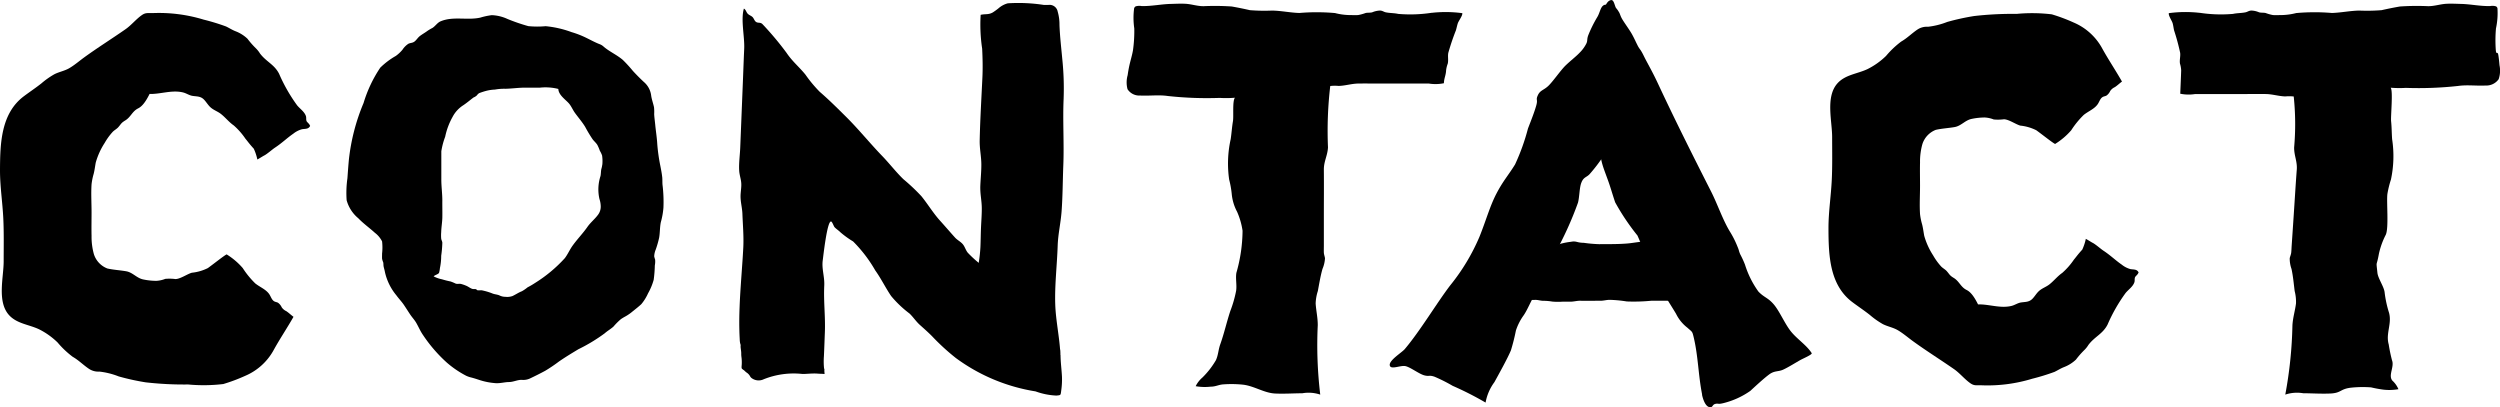 <svg xmlns="http://www.w3.org/2000/svg" xmlns:xlink="http://www.w3.org/1999/xlink" width="221" height="36" viewBox="0 0 221 36">
  <defs>
    <clipPath id="clip-path">
      <rect id="長方形_30" data-name="長方形 30" width="221" height="36" fill="none"/>
    </clipPath>
  </defs>
  <g id="グループ_65" data-name="グループ 65" transform="translate(0 0)">
    <g id="グループ_64" data-name="グループ 64" transform="translate(0 0)" clip-path="url(#clip-path)">
      <path id="パス_209" data-name="パス 209" d="M151.3,34.875c.079.388.283,1.018.632,1.108s.244-.207.548-.278.2.062.728-.072a7.086,7.086,0,0,0,2.363-1.077c.526-.484,1.2-1.108,1.671-1.457s.793-.223,1.233-.422,1.191-.667,1.5-.839,1.1-.5,1.023-.622c-.442-.707-1.339-1.272-1.875-1.967s-.978-1.765-1.49-2.356-.834-.587-1.345-1.119a8.3,8.3,0,0,1-1.186-2.38,8.591,8.591,0,0,0-.42-.913c-.152-.351-.081-.3-.238-.665a8.337,8.337,0,0,0-.612-1.24c-.683-1.086-1.144-2.5-1.733-3.659-1.62-3.19-3.188-6.312-4.7-9.551-.532-1.138-.918-1.761-1.243-2.425S145.81,4.416,145.6,4s-.265-.567-.477-.954-.7-1.048-.883-1.368-.174-.457-.3-.641a1.889,1.889,0,0,0-.223-.313c-.131-.143-.184-.764-.454-.718-.5.088-.628.967-.782,1.351q-.422,1.049-.876,2.086-.678,1.548-1.43,3.063a2.038,2.038,0,0,0-.4,1.332,12.189,12.189,0,0,1,.138,1.4c.021.436.137.314.306.54a6.126,6.126,0,0,1,.519.7c.1.2.1.2.181.344s.123.062.2.282.38.381.537.486.022.287.119.5a6.9,6.9,0,0,1,.25.93c.071.286.2.565.3.86s.052.233.168.643.334.954.545,1.55.293.932.586,1.81a20.224,20.224,0,0,0,1.972,2.938,28.927,28.927,0,0,1,1.176,3.116c.492,1.065,1.748,2.977,2.238,3.807a3.467,3.467,0,0,0,1,1.225c.436.391.428.312.55.816.41,1.7.411,3.394.755,5.1" transform="translate(-0.845 0)"/>
      <path id="パス_210" data-name="パス 210" d="M137.911,23.046c.089-.2.177-.4.264-.591a30.1,30.1,0,0,0,2.066-4.535c.139-.518.12-1.314.3-1.769.2-.525.478-.458.758-.788a14.382,14.382,0,0,0,.936-1.189,6.435,6.435,0,0,0,.557-1.008,3.974,3.974,0,0,0,.372-.822,17.509,17.509,0,0,1,.909-2c.343-.68.668-1.368,1-2.055.245-.509.772-1.188.74-1.741a2.478,2.478,0,0,0-.309-.938q-.751-1.536-1.5-3.07c-.2-.42-.8-2.439-1.481-2.08-.3.159-.343.679-.576,1.052a11.163,11.163,0,0,0-.807,1.633c-.136.4-.016.461-.2.784a3.094,3.094,0,0,1-.564.744c-.312.331-.8.7-1.231,1.117s-1.122,1.426-1.532,1.811-.716.371-.921.826.024.32-.137.893-.41,1.207-.734,2.043a18.7,18.7,0,0,1-1.14,3.173c-.575.939-1.057,1.448-1.645,2.575s-.907,2.339-1.494,3.8a17.957,17.957,0,0,1-2.586,4.307c-1.176,1.533-2.64,4-4.021,5.638-.266.316-1.395.987-1.333,1.432s.955-.023,1.4.082,1.19.688,1.65.811.406-.048.91.123a14.239,14.239,0,0,1,1.6.805,27.937,27.937,0,0,1,2.911,1.481,4.3,4.3,0,0,1,.78-1.806c.388-.708,1.155-2.08,1.46-2.811a17.448,17.448,0,0,0,.442-1.755,4.848,4.848,0,0,1,.7-1.363c.369-.557.582-1.193,1.033-1.888a21.469,21.469,0,0,0,1.432-2.92" transform="translate(-0.748 -0.002)"/>
      <path id="パス_211" data-name="パス 211" d="M150.939,26.613c-.019-.163-.083-.312-.1-.475-.023-.2,0-.364-.034-.558a3.787,3.787,0,0,1,.064-1.594,6.384,6.384,0,0,0,.352-2.016c-.028-.361-.111-.284-.3-.284h-1.575c-.214,0-.413-.088-.624-.08-.142.006-.251-.081-.4-.079-.176,0-.353,0-.529,0-.475,0-.937-.081-1.414-.081-.572,0-1.147.135-1.718.182-.827.068-1.652.054-2.479.06a12.158,12.158,0,0,1-1.368-.12,2.36,2.36,0,0,1-.6-.079,1.068,1.068,0,0,0-.526-.011,5.949,5.949,0,0,0-1.442.346,6.032,6.032,0,0,1-2.209.082c-.414,0-.785.266-1.19.319a1.685,1.685,0,0,1-.426-.053c-.044,0-.553-.014-.54-.059a1.707,1.707,0,0,0,.051.509c.011.057.03.111.04.183a6.814,6.814,0,0,1,0,.793,20.287,20.287,0,0,0,.1,2.933l.1.019a3.025,3.025,0,0,0,.581.063h.984c.274,0,.548.006.822,0,.232,0,.456.085.688.081a4.933,4.933,0,0,1,.8.071,6.361,6.361,0,0,0,.893.007c.232,0,.464,0,.7,0,.286,0,.564-.085.85-.082.6.007,1.206,0,1.808,0,.274,0,.538-.083.814-.081a11.56,11.56,0,0,1,1.513.144,16.178,16.178,0,0,0,2.162-.064c.759,0,1.52,0,2.279,0a6.091,6.091,0,0,1,1.4.063c.076.017.178,0,.253.025.029.009.033.059.068.076.123.059.172-.055.15-.243" transform="translate(-0.81 -0.103)"/>
      <path id="パス_212" data-name="パス 212" d="M20.029,22.495c-.269.141-.97.709-1.653,1.208a4.116,4.116,0,0,1-1.421.412c-.417.122-1.013.552-1.443.559a4.125,4.125,0,0,0-.9-.017,2.516,2.516,0,0,1-.8.175,5.794,5.794,0,0,1-1.154-.125c-.577-.117-.921-.619-1.5-.721-.544-.095-1.134-.125-1.664-.246A2,2,0,0,1,8.3,22.473a5.691,5.691,0,0,1-.206-1.617c-.017-.688,0-1.378,0-2.065,0-.828-.054-1.678,0-2.5a5.4,5.4,0,0,1,.185-.911c.087-.346.119-.652.186-1.007a6.339,6.339,0,0,1,.786-1.73,5.365,5.365,0,0,1,.692-.96c.149-.166.37-.269.521-.442.243-.278.244-.369.6-.584.5-.3.617-.8,1.129-1.062.237-.12.567-.35,1.028-1.285.983.027,1.977-.381,2.978-.129.274.07.539.259.823.3.374.06.7.018,1,.318.2.2.35.47.562.671.29.275.666.379.971.628.4.323.686.7,1.107.994a6.128,6.128,0,0,1,1.033,1.173c.191.224.325.434.74.886a4.414,4.414,0,0,1,.314.951c0,.019.52-.31.588-.341.266-.127.718-.537.966-.7.636-.418,1.084-.868,1.616-1.231a2.149,2.149,0,0,1,.772-.4c.135-.026.275-.021.41-.053a.415.415,0,0,0,.313-.24c-.08-.2-.17-.235-.293-.389-.088-.147-.023-.328-.081-.491-.14-.391-.516-.625-.774-.94a14.423,14.423,0,0,1-1.593-2.788c-.424-.835-1.132-1.056-1.693-1.8a2.4,2.4,0,0,0-.387-.48,7.555,7.555,0,0,1-.717-.82,3.2,3.2,0,0,0-1.05-.66c-.323-.127-.539-.278-.851-.427A18.971,18.971,0,0,0,18,1.739a13.5,13.5,0,0,0-4.516-.576c-.46,0-.631-.039-.943.177-.507.35-.937.9-1.463,1.261C9.87,3.444,8.608,4.23,7.414,5.1c-.409.3-.843.672-1.287.931-.413.242-.895.321-1.32.537a7.081,7.081,0,0,0-1.147.809c-.506.4-1.041.753-1.555,1.14C.074,10.045.01,12.713,0,15.066c0,1.419.223,2.824.291,4.241.061,1.256.034,2.536.033,3.794,0,1.424-.591,3.536.45,4.73.7.8,1.8.857,2.7,1.293a6.541,6.541,0,0,1,1.615,1.154,8.048,8.048,0,0,0,1.337,1.267c.548.314.946.74,1.465,1.082a1.5,1.5,0,0,0,.9.228,6.645,6.645,0,0,1,1.706.426,20.789,20.789,0,0,0,2.375.522,29.749,29.749,0,0,0,3.763.19,14.647,14.647,0,0,0,3.105-.039,15.379,15.379,0,0,0,1.926-.721,5.175,5.175,0,0,0,2.563-2.351c.538-.966,1.165-1.9,1.717-2.871-.216-.154-.414-.355-.637-.5a.981.981,0,0,1-.406-.341,1,1,0,0,0-.334-.406c-.1-.051-.209-.062-.306-.11-.223-.112-.3-.384-.433-.6-.285-.459-.842-.655-1.262-.993a7.769,7.769,0,0,1-1.112-1.362,6.182,6.182,0,0,0-1.428-1.211" transform="translate(0 -0.005)"/>
      <path id="パス_213" data-name="パス 213" d="M182.647,12.728c-.269-.141-.97-.709-1.653-1.208a4.116,4.116,0,0,0-1.421-.412c-.417-.122-1.013-.552-1.443-.559a4.125,4.125,0,0,1-.9.017,2.517,2.517,0,0,0-.8-.175,5.794,5.794,0,0,0-1.154.125c-.577.117-.921.619-1.5.721-.544.095-1.134.125-1.664.246a2,2,0,0,0-1.191,1.268,5.692,5.692,0,0,0-.206,1.617c-.017.688,0,1.378,0,2.065,0,.828-.054,1.678,0,2.5a5.4,5.4,0,0,0,.185.911c.087.346.119.652.186,1.007a6.339,6.339,0,0,0,.786,1.73,5.365,5.365,0,0,0,.692.96c.149.166.37.269.521.442.243.278.244.369.6.584.5.3.617.8,1.129,1.062.237.12.567.35,1.028,1.285.983-.027,1.977.381,2.978.129.274-.07.539-.259.823-.3.374-.06.7-.018,1-.318.2-.2.35-.47.562-.671.29-.275.666-.379.971-.628.4-.323.686-.7,1.107-.994a6.128,6.128,0,0,0,1.033-1.173c.191-.224.325-.434.74-.886a4.415,4.415,0,0,0,.314-.951c0-.019.52.31.588.341.266.127.718.537.966.7.636.418,1.084.868,1.616,1.231a2.149,2.149,0,0,0,.772.4c.135.026.275.021.41.053a.415.415,0,0,1,.313.24c-.08.2-.17.235-.293.389-.088.147-.023.328-.081.491-.14.391-.516.625-.774.94a14.423,14.423,0,0,0-1.593,2.788c-.424.835-1.132,1.056-1.693,1.8a2.374,2.374,0,0,1-.388.48,7.652,7.652,0,0,0-.716.82,3.2,3.2,0,0,1-1.05.66c-.323.127-.539.278-.851.427a18.974,18.974,0,0,1-1.97.605,13.5,13.5,0,0,1-4.516.576c-.46,0-.631.039-.943-.177-.507-.35-.937-.9-1.463-1.261-1.213-.843-2.475-1.629-3.669-2.5-.409-.3-.843-.672-1.287-.931-.413-.242-.895-.321-1.32-.537a7.081,7.081,0,0,1-1.147-.809c-.506-.4-1.041-.753-1.555-1.14-2.032-1.528-2.1-4.195-2.105-6.548,0-1.419.223-2.824.291-4.241.061-1.256.034-2.536.033-3.794,0-1.424-.591-3.536.45-4.73.7-.8,1.8-.857,2.7-1.293a6.528,6.528,0,0,0,1.616-1.154,8.048,8.048,0,0,1,1.337-1.267c.548-.314.946-.74,1.465-1.082a1.5,1.5,0,0,1,.9-.228,6.646,6.646,0,0,0,1.706-.426,20.787,20.787,0,0,1,2.375-.522,29.748,29.748,0,0,1,3.763-.19,14.647,14.647,0,0,1,3.105.039,15.378,15.378,0,0,1,1.926.721,5.175,5.175,0,0,1,2.563,2.351c.538.967,1.165,1.9,1.717,2.872-.216.153-.414.354-.637.495a.981.981,0,0,0-.406.341,1,1,0,0,1-.334.406c-.1.051-.209.062-.306.11-.223.112-.3.384-.433.6-.285.459-.842.655-1.262.993a7.769,7.769,0,0,0-1.112,1.362,6.182,6.182,0,0,1-1.428,1.211" transform="translate(-0.984 -0.005)"/>
      <path id="パス_214" data-name="パス 214" d="M127.174,1.13a12.541,12.541,0,0,1-2.966.1c-.364-.082-.729-.063-1.1-.14-.183-.039-.283-.147-.51-.156a1.956,1.956,0,0,0-.687.155c-.2.053-.383.018-.581.06a3.965,3.965,0,0,1-.671.184c-.253.016-.517,0-.772,0a5.53,5.53,0,0,1-1.267-.178,18.505,18.505,0,0,0-3.16-.007c-.807-.026-1.6-.2-2.409-.212A16.1,16.1,0,0,1,111.094.9q-.8-.184-1.6-.325a22.234,22.234,0,0,0-2.484-.028c-.562.006-1.049-.179-1.6-.211-.422-.025-.862,0-1.284.011-.872.018-1.707.21-2.6.19a1.113,1.113,0,0,0-.52.025.312.312,0,0,0-.141.162,6.423,6.423,0,0,0,.011,1.788,12.019,12.019,0,0,1-.117,1.947c-.079.448-.217.879-.315,1.322-.064.289-.113.579-.155.872a2.34,2.34,0,0,0-.01,1.233,1.235,1.235,0,0,0,1.116.56c.814.044,1.63-.078,2.443.041a31.8,31.8,0,0,0,4.6.169,9.222,9.222,0,0,0,1.337-.016c-.24.282-.1,1.648-.177,2.084-.089.522-.119,1.052-.2,1.583a9.918,9.918,0,0,0-.134,3.569,8.325,8.325,0,0,1,.225,1.246,4.165,4.165,0,0,0,.476,1.6,6.459,6.459,0,0,1,.483,1.676,13.8,13.8,0,0,1-.545,3.719c-.086.51.05,1.061-.021,1.575a10.347,10.347,0,0,1-.51,1.785c-.327.978-.552,2.013-.9,2.977-.168.471-.174.952-.381,1.39a7.277,7.277,0,0,1-1.193,1.532,2.4,2.4,0,0,0-.594.765,4.657,4.657,0,0,0,1.333.04c.441,0,.679-.169,1.094-.2a9.877,9.877,0,0,1,1.766.026c.985.116,1.86.737,2.84.782.794.036,1.6-.019,2.4-.024a3.231,3.231,0,0,1,1.579.12,36.75,36.75,0,0,1-.22-6.139c0-.678-.143-1.256-.186-1.917a3.93,3.93,0,0,1,.193-1.1c.124-.649.223-1.292.409-1.95a2.839,2.839,0,0,0,.223-.943c-.01-.126-.09-.326-.1-.5-.009-.212,0-.426,0-.639q0-1.294,0-2.589c0-1.37.013-2.743,0-4.113-.007-.723.328-1.242.365-1.963a34.058,34.058,0,0,1,.2-5.429,3.666,3.666,0,0,1,.746-.006c.581-.016,1.139-.2,1.72-.21.6-.01,1.2,0,1.8,0h4.456a3.676,3.676,0,0,0,1.325-.029c.011-.444.177-.691.195-1.144a2.522,2.522,0,0,1,.144-.582c.077-.321-.011-.633.049-.956a20.4,20.4,0,0,1,.673-1.991c.062-.206.1-.415.166-.62.079-.231.435-.682.4-.9a11.062,11.062,0,0,0-2.7-.03" transform="translate(-0.606 -0.001)"/>
      <path id="パス_215" data-name="パス 215" d="M195.605,1.13a12.456,12.456,0,0,0,2.959.1c.37-.082.734-.063,1.106-.14.186-.039.292-.147.52-.156a1.867,1.867,0,0,1,.677.155c.194.053.382.018.577.06a3.747,3.747,0,0,0,.658.184c.253.016.518,0,.773,0a5.689,5.689,0,0,0,1.279-.178,18.52,18.52,0,0,1,3.161-.007c.808-.026,1.612-.2,2.423-.212A16.131,16.131,0,0,0,211.7.9q.808-.184,1.621-.325a22.288,22.288,0,0,1,2.486-.028c.562.006,1.061-.179,1.615-.211.423-.025.861,0,1.283.011.871.018,1.692.21,2.589.19a1.1,1.1,0,0,1,.518.025.282.282,0,0,1,.13.162,6.451,6.451,0,0,1-.131,1.788,12.011,12.011,0,0,0-.013,1.947c.049.448.157,0,.226.437.045.289.075.579.1.872A2.355,2.355,0,0,1,222.049,7a1.328,1.328,0,0,1-1.154.561c-.818.043-1.624-.078-2.446.04a32.03,32.03,0,0,1-4.608.169,9.359,9.359,0,0,1-1.337-.015c.222.282-.008,2.532.037,2.968.056.522.05,1.052.09,1.583a9.892,9.892,0,0,1-.105,3.569,8.806,8.806,0,0,0-.309,1.246c-.1.665.143,3.07-.157,3.652a6.823,6.823,0,0,0-.6,1.676c-.221,1.23-.251.492-.13,1.664.052.51.6,1.247.641,1.761a9.809,9.809,0,0,0,.389,1.784c.262.978-.309,1.828-.03,2.792a14.137,14.137,0,0,0,.287,1.39c.236.582-.348,1.328.028,1.8a2.183,2.183,0,0,1,.543.766,4.652,4.652,0,0,1-1.336.039,10.854,10.854,0,0,1-1.081-.2,9.991,9.991,0,0,0-1.767.026c-.993.116-.848.472-1.831.517-.8.036-1.6-.019-2.4-.024a3.279,3.279,0,0,0-1.587.12,37.232,37.232,0,0,0,.632-6.139c.043-.678.228-1.256.315-1.917a3.818,3.818,0,0,0-.118-1.1c-.081-.649-.136-1.292-.278-1.95a2.754,2.754,0,0,1-.159-.943c.019-.126.113-.326.132-.5.024-.212.027-.426.042-.639q.088-1.294.174-2.589c.092-1.37.172-2.743.276-4.113.056-.723-.244-1.242-.233-1.963a23.306,23.306,0,0,0-.037-4.5,3.674,3.674,0,0,0-.747-.006c-.579-.017-1.125-.2-1.706-.211-.6-.01-1.2,0-1.8,0h-4.456a3.66,3.66,0,0,1-1.323-.029c.019-.444.071-1.618.083-2.072a2.42,2.42,0,0,0-.105-.582c-.055-.321.054-.633.016-.956a19.084,19.084,0,0,0-.539-1.991c-.048-.206-.068-.415-.124-.62-.064-.231-.39-.682-.34-.9a11.087,11.087,0,0,1,2.707-.03" transform="translate(-1.167 -0.001)"/>
      <path id="パス_216" data-name="パス 216" d="M58.725,15.658c-.035-.33-.1-.656-.163-.982a15.582,15.582,0,0,1-.273-1.929c-.032-.577-.127-1.147-.181-1.716-.016-.158-.036-.32-.054-.484s-.032-.306-.039-.455A3.7,3.7,0,0,0,58,9.48c-.073-.336-.2-.678-.249-1.016a1.872,1.872,0,0,0-.65-1.214c-.332-.308-.659-.639-.966-.973A11.764,11.764,0,0,0,55.24,5.3c-.532-.456-1.215-.744-1.725-1.2a1.07,1.07,0,0,0-.35-.2c-.39-.153-.76-.358-1.138-.542a8.209,8.209,0,0,0-1.316-.513,9.039,9.039,0,0,0-2.291-.524,7.972,7.972,0,0,1-1.534-.006,16.557,16.557,0,0,1-1.838-.632,3.623,3.623,0,0,0-1.391-.337,6.08,6.08,0,0,0-1.016.218c-1.159.258-2.394-.146-3.515.331-.283.12-.46.428-.722.586a3.99,3.99,0,0,0-.451.269c-.21.158-.465.294-.668.456-.171.137-.3.359-.47.482s-.34.1-.522.184a1.8,1.8,0,0,0-.525.525,3.1,3.1,0,0,1-.593.554A6.6,6.6,0,0,0,33.8,5.989a11.6,11.6,0,0,0-1.475,3.124,17.831,17.831,0,0,0-1.3,5.029c-.05.54-.088,1.081-.127,1.622a9.2,9.2,0,0,0-.069,1.942A3.156,3.156,0,0,0,31.859,19.3c.459.479.984.844,1.47,1.288a2.191,2.191,0,0,1,.633.757,4.728,4.728,0,0,1,0,1.074c0,.15-.008.3,0,.455a1.4,1.4,0,0,0,.1.321c.028.119.012.264.04.388.033.155.087.315.113.476a4.874,4.874,0,0,0,1.013,2.057c.212.293.461.546.664.846.19.28.369.568.557.849.174.26.382.472.539.746.207.36.356.727.594,1.067a12.994,12.994,0,0,0,2.1,2.433,8.76,8.76,0,0,0,1.71,1.164,2.2,2.2,0,0,0,.453.156c.27.07.522.155.79.242a5.943,5.943,0,0,0,1.37.259c.411.024.78-.094,1.182-.1.377,0,.736-.2,1.121-.193a1.417,1.417,0,0,0,.7-.109c.458-.218.923-.448,1.37-.69a13.425,13.425,0,0,0,1.211-.816c.56-.389,1.147-.742,1.729-1.093a14.752,14.752,0,0,0,2.326-1.408c.244-.218.534-.375.773-.594a6.042,6.042,0,0,1,.658-.658,4.674,4.674,0,0,1,.415-.249,4.153,4.153,0,0,0,.648-.457c.251-.2.507-.4.74-.617a4.068,4.068,0,0,0,.594-.953,5.29,5.29,0,0,0,.5-1.2,10.689,10.689,0,0,0,.1-1.268,1.828,1.828,0,0,0,.027-.52,2.618,2.618,0,0,1-.081-.28,1.7,1.7,0,0,1,.136-.607,8.994,8.994,0,0,0,.3-1.046c.08-.451.055-.913.149-1.369a6.714,6.714,0,0,0,.231-1.286,12.409,12.409,0,0,0-.07-1.924c-.038-.257-.011-.53-.038-.786m-5.3-1.094a2.016,2.016,0,0,1-.083.39c-.041.2-.03.412-.073.618a3.807,3.807,0,0,0-.093,2.027,2.21,2.21,0,0,1,.114.629,1.2,1.2,0,0,1-.212.728c-.287.406-.685.708-.97,1.119-.381.547-.838,1.016-1.233,1.55-.079.105-.154.214-.223.327-.178.292-.327.6-.532.874a12.414,12.414,0,0,1-2.62,2.186,7.347,7.347,0,0,1-.681.4,3.419,3.419,0,0,1-.5.344c-.29.11-.531.282-.825.421a1.391,1.391,0,0,1-.635.07,1.175,1.175,0,0,1-.544-.134c-.218-.084-.412-.078-.629-.173a5.352,5.352,0,0,0-.854-.256c-.143-.035-.29.012-.434-.016-.065-.013-.077-.075-.143-.094-.105-.03-.216.007-.332-.032-.187-.063-.354-.207-.539-.279a3.364,3.364,0,0,0-.439-.152c-.158-.038-.32.02-.475-.03a3.865,3.865,0,0,0-.459-.191,7.5,7.5,0,0,1-.752-.19,2.717,2.717,0,0,1-.74-.261c.124-.135.383-.166.478-.31a2.581,2.581,0,0,0,.078-.423,5.343,5.343,0,0,0,.112-1.085,9.619,9.619,0,0,0,.1-1.159c-.012-.137-.083-.229-.1-.356a3.549,3.549,0,0,1,0-.572c.011-.425.087-.844.1-1.269.011-.507-.006-1.015,0-1.522,0-.65-.093-1.267-.089-1.91,0-.43,0-.859,0-1.289,0-.388,0-.777,0-1.165a6.459,6.459,0,0,1,.34-1.282,6.13,6.13,0,0,1,.648-1.74,2.707,2.707,0,0,1,.967-1.053c.315-.214.589-.447.891-.677a.909.909,0,0,0,.288-.179.908.908,0,0,1,.2-.2,5.762,5.762,0,0,1,.73-.231,3.733,3.733,0,0,1,.679-.09,4.525,4.525,0,0,1,.913-.07c.582-.011,1.159-.1,1.743-.1h1.323a4.64,4.64,0,0,1,1.621.114c.022.535.615.923.921,1.262.223.248.352.587.55.858.3.413.632.792.9,1.229a11.857,11.857,0,0,0,.67,1.115c.131.168.3.307.411.489a3.82,3.82,0,0,1,.217.51,2.154,2.154,0,0,1,.2.425,3.352,3.352,0,0,1,.021.805" transform="translate(-0.186 -0.006)"/>
      <path id="パス_217" data-name="パス 217" d="M94.323,31.168c-.006.131,0,.25,0,.372.02-.052.025-.909,0-.372" transform="translate(-0.571 -0.149)"/>
      <path id="パス_218" data-name="パス 218" d="M94.424,8.679a25,25,0,0,0-.117-3.426c-.092-1.012-.213-2.012-.251-3.05A4.046,4.046,0,0,0,93.9,1.037a.732.732,0,0,0-.826-.6c-.122,0-.253.007-.394,0A14.849,14.849,0,0,0,89.486.294a2.073,2.073,0,0,0-.832.451,5.785,5.785,0,0,1-.487.351c-.385.226-.675.119-1.079.217a14.366,14.366,0,0,0,.133,2.993c.042.848.061,1.7.021,2.554-.086,1.843-.2,3.7-.239,5.546-.015.735.137,1.382.145,2.1.006.616-.06,1.256-.088,1.874-.036.769.133,1.351.128,2.087,0,.562-.048,1.134-.071,1.7s-.025,1.125-.05,1.685a12.884,12.884,0,0,1-.151,1.385,10.009,10.009,0,0,1-.97-.9c-.193-.239-.254-.544-.455-.768s-.469-.346-.675-.574c-.451-.5-.87-.991-1.318-1.486-.605-.667-1.077-1.461-1.648-2.164a17.2,17.2,0,0,0-1.589-1.5c-.656-.631-1.246-1.405-1.888-2.067-1.089-1.128-2.094-2.377-3.206-3.477-.788-.779-1.5-1.491-2.307-2.186A11.648,11.648,0,0,1,71.6,6.6c-.555-.687-1.157-1.162-1.669-1.924a26.967,26.967,0,0,0-2.123-2.534c-.2-.205-.386-.069-.583-.209-.141-.1-.179-.3-.3-.421s-.285-.16-.414-.284c-.152-.146-.166-.375-.354-.467-.289,1,.078,2.47.028,3.557-.04.877-.071,1.754-.105,2.63q-.122,3.048-.245,6.1c-.026.651-.132,1.4-.092,2.037.024.4.153.713.182,1.1.027.361-.057.764-.062,1.13-.006.552.143,1.041.164,1.582.035.96.126,1.981.08,2.947-.027.534-.061,1.069-.1,1.6-.085,1.245-.184,2.489-.23,3.737-.024.621-.034,1.243-.022,1.863q.009.461.034.92a2.038,2.038,0,0,0,.039.384.846.846,0,0,1,.041.153c.007.065-.009.129,0,.194.015.173.052.35.055.524a2.266,2.266,0,0,0,.016.328,3.5,3.5,0,0,1,.028.663c0,.1-.04.3.012.376a.61.61,0,0,0,.08.071c.044.038.092.061.135.1a2.136,2.136,0,0,0,.192.171.911.911,0,0,1,.321.341.474.474,0,0,0,.135.156,1.034,1.034,0,0,0,1.072.1,7.124,7.124,0,0,1,3.4-.468c.075,0,.15,0,.225,0,.252-.013.5-.034.756-.038a3.942,3.942,0,0,1,.406.012c.134.012.265.012.4.017a.444.444,0,0,0,.195,0,1.8,1.8,0,0,1-.025-.262c-.007-.05.012-.1,0-.149s-.025-.06-.03-.1a6.075,6.075,0,0,1-.01-1.042c.033-.693.055-1.387.083-2.081.058-1.453-.121-2.721-.052-4.173.038-.791-.241-1.478-.132-2.247.046-.324.388-3.513.742-3.411.1.03.221.409.3.5.148.162.366.293.528.461a8.069,8.069,0,0,0,1.112.8,12.165,12.165,0,0,1,1.96,2.565c.509.709.909,1.537,1.4,2.259a9.606,9.606,0,0,0,1.628,1.55c.324.31.567.691.9.993.366.329.737.655,1.087,1.007a19.574,19.574,0,0,0,2.107,1.932A16.164,16.164,0,0,0,91.941,34.6a6.126,6.126,0,0,0,1.847.37c.417-.048.36,0,.436-.548a6.825,6.825,0,0,0,.052-1.122c-.035-.685-.121-1.246-.126-1.911-.006.014-.012-.015-.019-.154-.073-1.447-.4-2.872-.449-4.32-.057-1.687.159-3.49.214-5.181.034-1.037.267-2,.345-3.029.1-1.343.1-2.711.152-4.057.083-2-.061-3.963.032-5.97" transform="translate(-0.398 -0.001)"/>
    </g>
  </g>
</svg>

